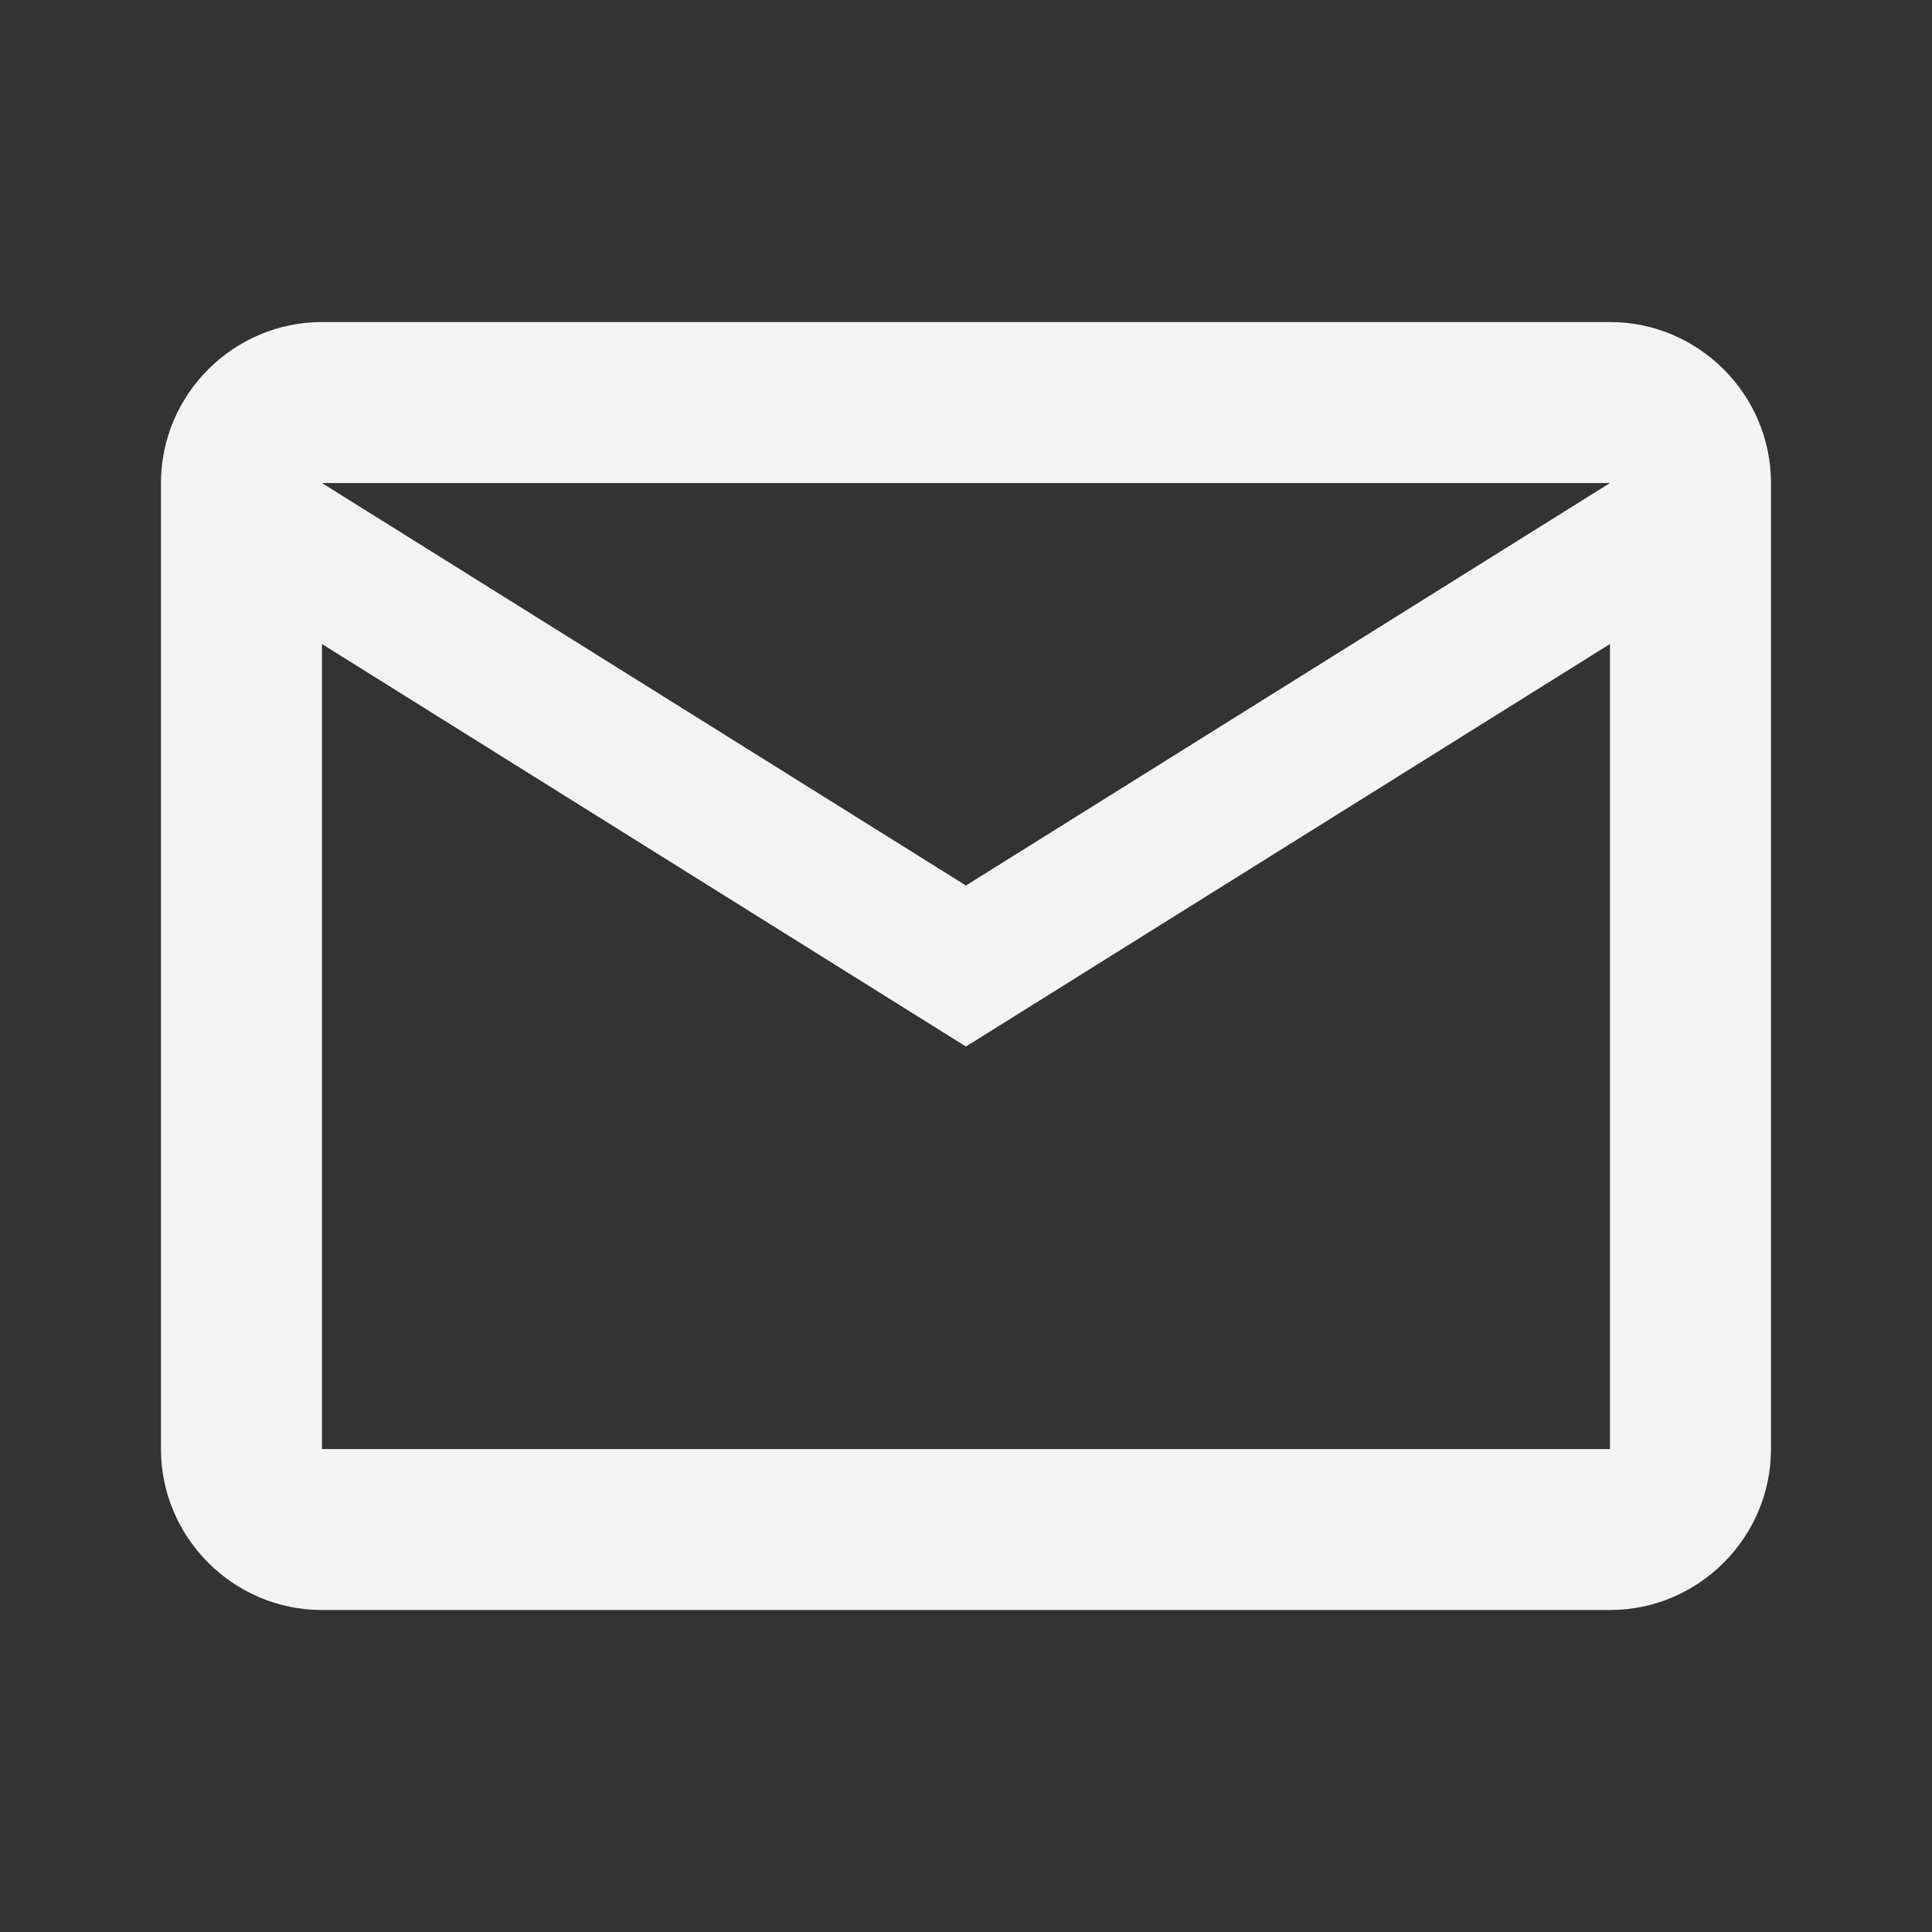 <svg width="32" height="32" viewBox="0 0 32 32" fill="none" xmlns="http://www.w3.org/2000/svg">
<rect x="0" y="0" width="32" height="32" fill="#333333" stroke="none"/>
<path d="M29.333 8.001C29.333 6.534 28.133 5.334 26.666 5.334H5.333C3.866 5.334 2.666 6.534 2.666 8.001V24.001C2.666 25.467 3.866 26.667 5.333 26.667H26.666C28.133 26.667 29.333 25.467 29.333 24.001V8.001ZM26.666 8.001L15.999 14.667L5.333 8.001H26.666ZM26.666 24.001H5.333V10.667L15.999 17.334L26.666 10.667V24.001Z" fill="#F3F3F3"/>
</svg>
